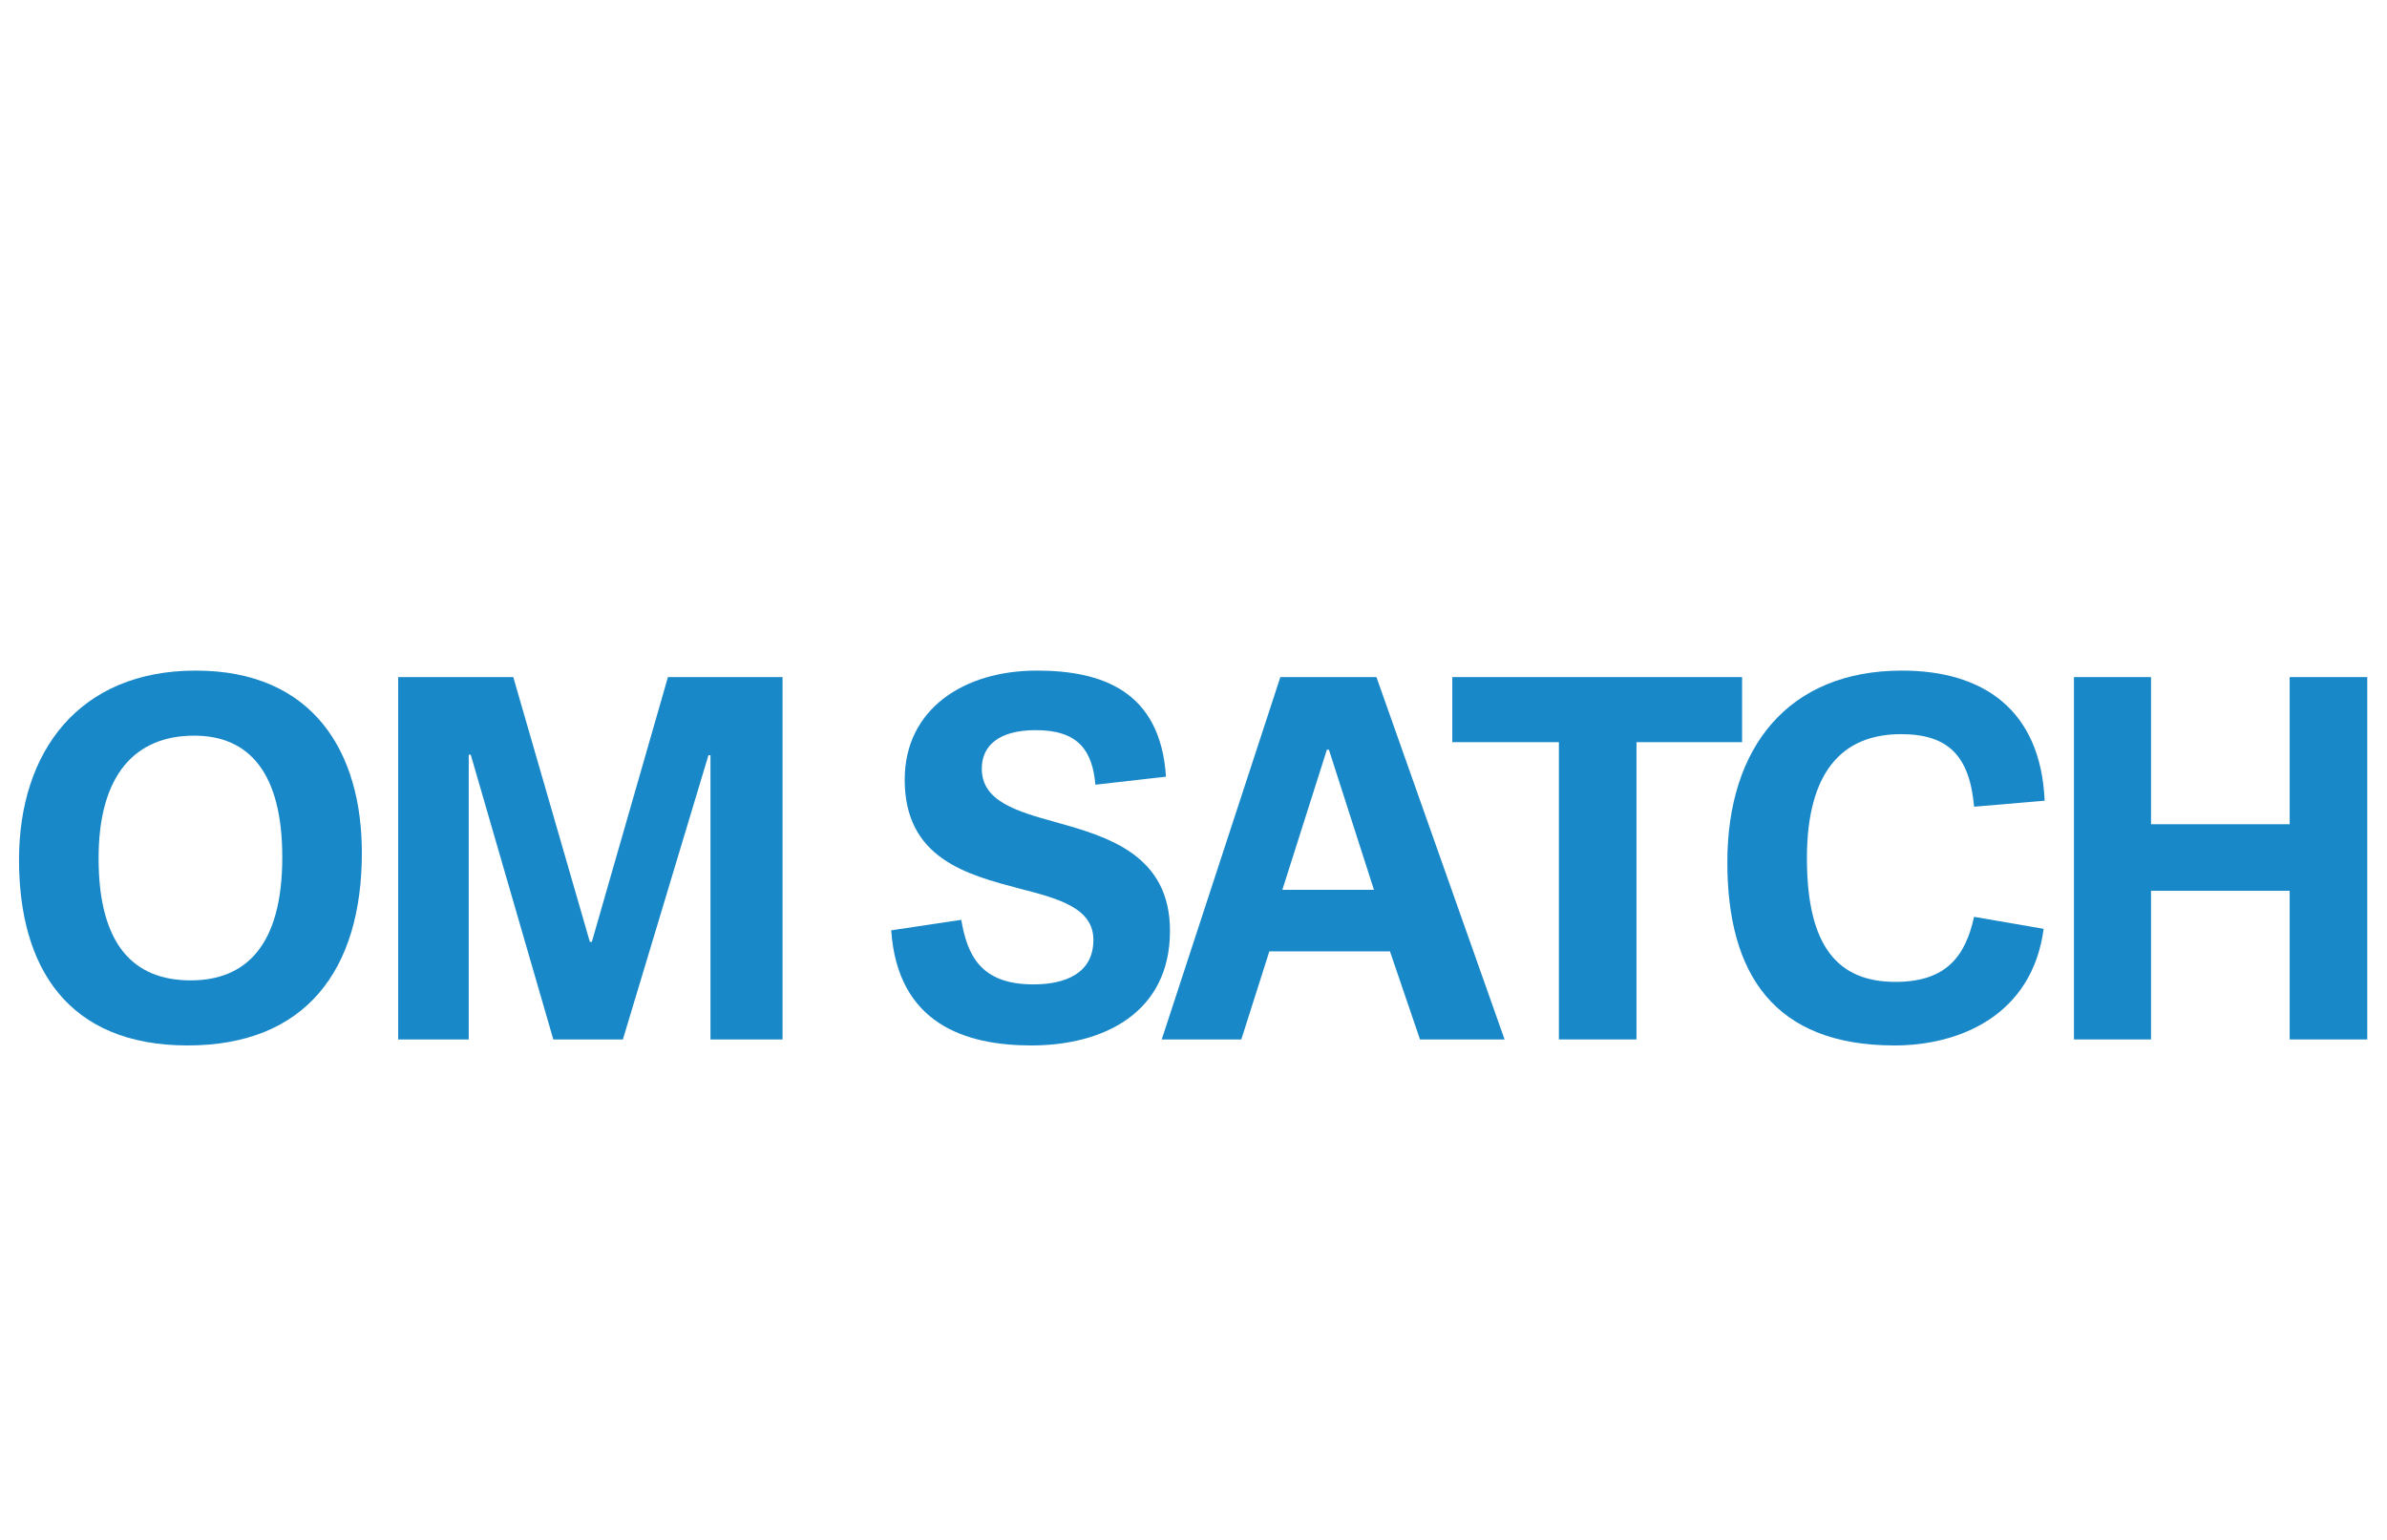 <?xml version="1.0" encoding="UTF-8"?>
<svg width="124px" height="80px" viewBox="0 0 124 80" version="1.1" xmlns="http://www.w3.org/2000/svg" xmlns:xlink="http://www.w3.org/1999/xlink">
    <title>illustration/navigation/about-us-dk</title>
    <g id="illustration/navigation/about-us-dk" stroke="none" stroke-width="1" fill="none" fill-rule="evenodd" opacity="0.9">
        <g id="Om-satch" transform="translate(0.988, 34.838)" fill="#007BC2" fill-rule="nonzero">
            <path d="M8.762,19.474 C14.872,19.474 17.81,15.574 17.81,9.464 C17.81,4.238 15.288,0 9.178,0 C3.094,0 0,4.238 0,9.828 C0,15.444 2.548,19.474 8.762,19.474 Z M8.918,16.094 C5.954,16.094 4.134,14.248 4.134,9.75 C4.134,5.382 6.058,3.38 9.1,3.38 C11.986,3.38 13.676,5.356 13.676,9.698 C13.676,14.352 11.726,16.094 8.918,16.094 Z" id="Shape"></path>
            <polygon id="Path" points="39.664 19.162 39.664 0.338 33.71 0.338 29.758 14.092 29.654 14.092 25.676 0.338 19.696 0.338 19.696 19.162 23.362 19.162 23.362 4.368 23.466 4.368 27.756 19.162 31.37 19.162 35.816 4.394 35.92 4.394 35.92 19.162"></polygon>
            <path d="M52.822,3.094 C55.032,3.094 55.76,4.16 55.916,5.928 L59.582,5.512 C59.296,1.04 56.228,0 52.874,0 C49.078,0 46.01,2.002 46.01,5.668 C46.01,9.776 49.26,10.608 52.016,11.336 C54.044,11.856 55.812,12.35 55.812,13.988 C55.812,15.73 54.356,16.302 52.692,16.302 C49.936,16.302 49.26,14.768 48.948,12.948 L45.308,13.494 C45.646,18.382 49.208,19.474 52.588,19.474 C56.332,19.474 59.79,17.784 59.79,13.52 C59.79,9.594 56.592,8.632 53.862,7.878 C51.808,7.306 50.014,6.786 50.014,5.096 C50.014,3.9 50.898,3.094 52.822,3.094 Z" id="Path"></path>
            <path d="M70.516,0.338 L65.524,0.338 L59.362,19.162 L63.496,19.162 L64.952,14.586 L71.218,14.586 L72.778,19.162 L77.172,19.162 L70.516,0.338 Z M68.046,4.108 L70.386,11.388 L65.628,11.388 L67.942,4.108 L68.046,4.108 Z" id="Shape"></path>
            <polygon id="Path" points="79.994 19.162 84.024 19.162 84.024 3.718 89.51 3.718 89.51 0.338 74.456 0.338 74.456 3.718 79.994 3.718"></polygon>
            <path d="M97.428,19.474 C100.808,19.474 104.578,17.914 105.176,13.416 L101.562,12.792 C101.12,14.768 100.184,16.172 97.48,16.172 C94.516,16.172 92.878,14.378 92.878,9.75 C92.878,5.278 94.698,3.302 97.766,3.302 C100.184,3.302 101.328,4.394 101.562,7.072 L105.228,6.76 C105.02,2.028 102.03,0 97.818,0 C91.916,0 88.744,3.978 88.744,9.958 C88.744,15.782 91.188,19.474 97.428,19.474 Z" id="Path"></path>
            <polygon id="Path" points="121.986 19.162 121.986 0.338 117.956 0.338 117.956 7.982 110.754 7.982 110.754 0.338 106.75 0.338 106.75 19.162 110.754 19.162 110.754 11.44 117.956 11.44 117.956 19.162"></polygon>
        </g>
    </g>
</svg>